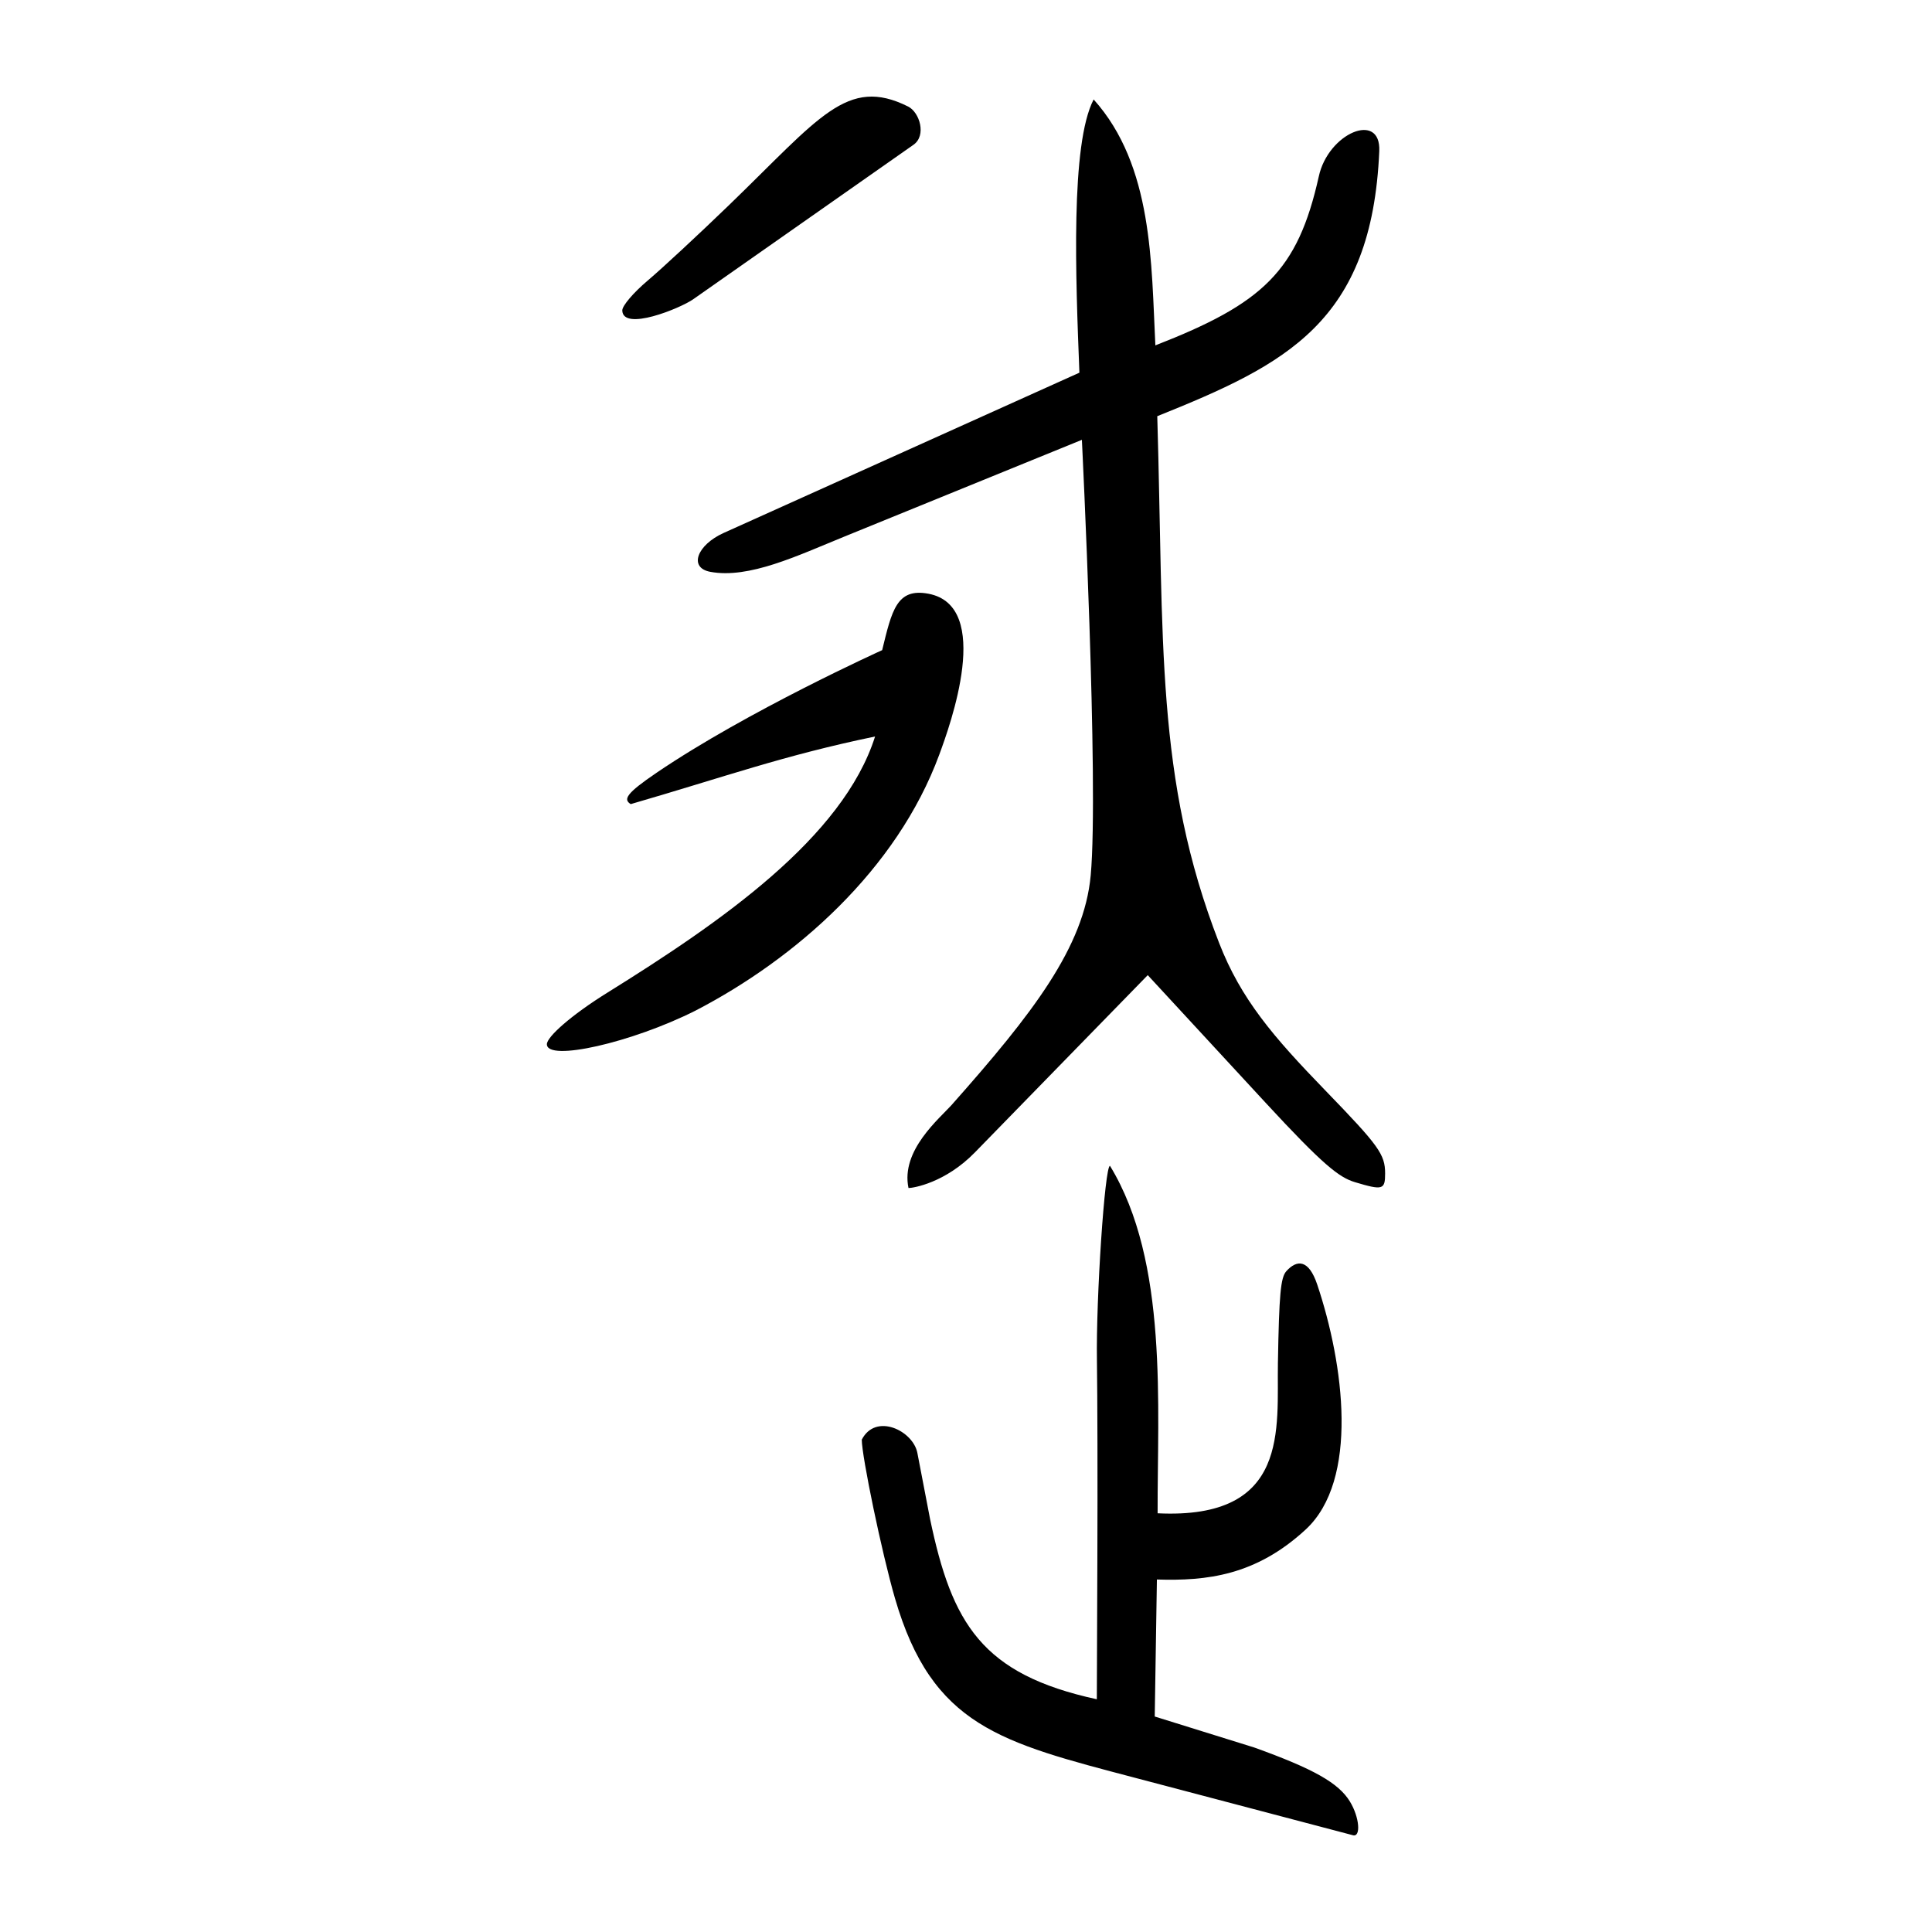 <?xml version="1.0" encoding="UTF-8" standalone="no"?>
<svg
   xmlns:dc="http://purl.org/dc/elements/1.1/"
   xmlns:cc="http://creativecommons.org/ns#"
   xmlns:rdf="http://www.w3.org/1999/02/22-rdf-syntax-ns#"
   xmlns:svg="http://www.w3.org/2000/svg"
   xmlns="http://www.w3.org/2000/svg"
   viewBox="0 0 300 300"
   height="300"
   width="300"
   id="svg22"
   version="1.1">
  <defs
     id="defs26" />
  <path
     id="path32"
     d="m 176.244,276.055 c -20.826,-5.49 -31.493,-7.974 -37.276,-27.88 -2.056,-7.076 -5.152,-22.056 -5.152,-24.626 2.176,-4.217 7.971,-1.385 8.633,2.064 l 1.969,10.248 c 3.398,16.229 8.001,24.111 25.898,28.001 l 0.081,-21.617 c 0.045,-11.889 0.015,-25.828 -0.066,-30.974 -0.152,-9.719 1.222,-30.241 2.025,-30.241 9.1,14.879 7.342,37.425 7.398,53.952 20.618,1.012 18.501,-13.24 18.679,-23.306 0.185,-10.723 0.422,-13.302 1.312,-14.29 1.644,-1.824 3.47,-1.858 4.789,2.067 4.16,12.39 6.533,30.381 -1.805,38.065 -7.766,7.157 -15.382,7.985 -23.086,7.747 l -0.337,21.274 15.458,4.814 c 9.207,3.311 13.092,5.505 14.847,8.383 1.509,2.474 1.725,5.569 0.476,5.239 z M 147.881,171.448 c 12.464,-14.055 20.458,-24.369 21.484,-35.527 1.287,-14.012 -1.37,-67.625 -1.37,-67.625 l -36.933,15.045 c -7.245,2.951 -14.769,6.57 -20.766,5.453 -3.417,-0.636 -2.049,-4.18 2.07,-6.036 l 55.243,-24.888 c -0.577,-14.74 -1.405,-35.485 2.212,-42.427 9.243,10.287 8.949,25.545 9.583,38.187 16.717,-6.511 22.098,-11.515 25.376,-26.225 1.456,-6.743 9.661,-10.196 9.393,-3.943 -1.139,26.604 -14.486,33.133 -34.473,41.165 1.038,35.115 -0.339,56.181 9.591,81.762 3.408,8.78 8.44,14.614 16.502,22.934 8.319,8.584 9.288,9.929 9.288,12.894 0,2.534 -0.369,2.641 -4.676,1.353 -2.469,-0.739 -4.916,-2.626 -13.946,-12.403 l -18.237,-19.748 -26.844,27.531 c -4.595,4.713 -9.552,5.526 -10.307,5.526 -1.236,-5.862 4.84,-10.802 6.811,-13.025 z m -62.961,-9.299 c 0,-1.147 3.749,-4.5 9.403,-8.015 17.632,-10.963 36.572,-24.057 41.559,-39.771 -14.301,2.965 -23.209,6.228 -37.942,10.499 -1.19,-0.735 -0.737,-1.644 4.025,-4.878 14.117,-9.588 35.016,-19.029 35.016,-19.029 1.511,-6.171 2.259,-9.677 7.161,-8.766 10.127,1.883 3.376,20.465 1.715,24.973 -6.608,17.93 -22.347,31.725 -37.865,39.769 -9.886,4.979 -23.071,7.961 -23.071,5.218 z M 96.628,48.198 c 0,-0.728 1.733,-2.759 3.96,-4.642 2.178,-1.842 7.834,-7.089 12.568,-11.662 14.113,-13.63 18.376,-20.091 27.859,-15.349 1.787,0.894 2.881,4.499 0.834,5.934 l -34.212,23.993 c -2.012,1.411 -10.939,5.042 -11.01,1.724 z"
     style="fill:#000000;stroke-width:0.689" />
</svg>
